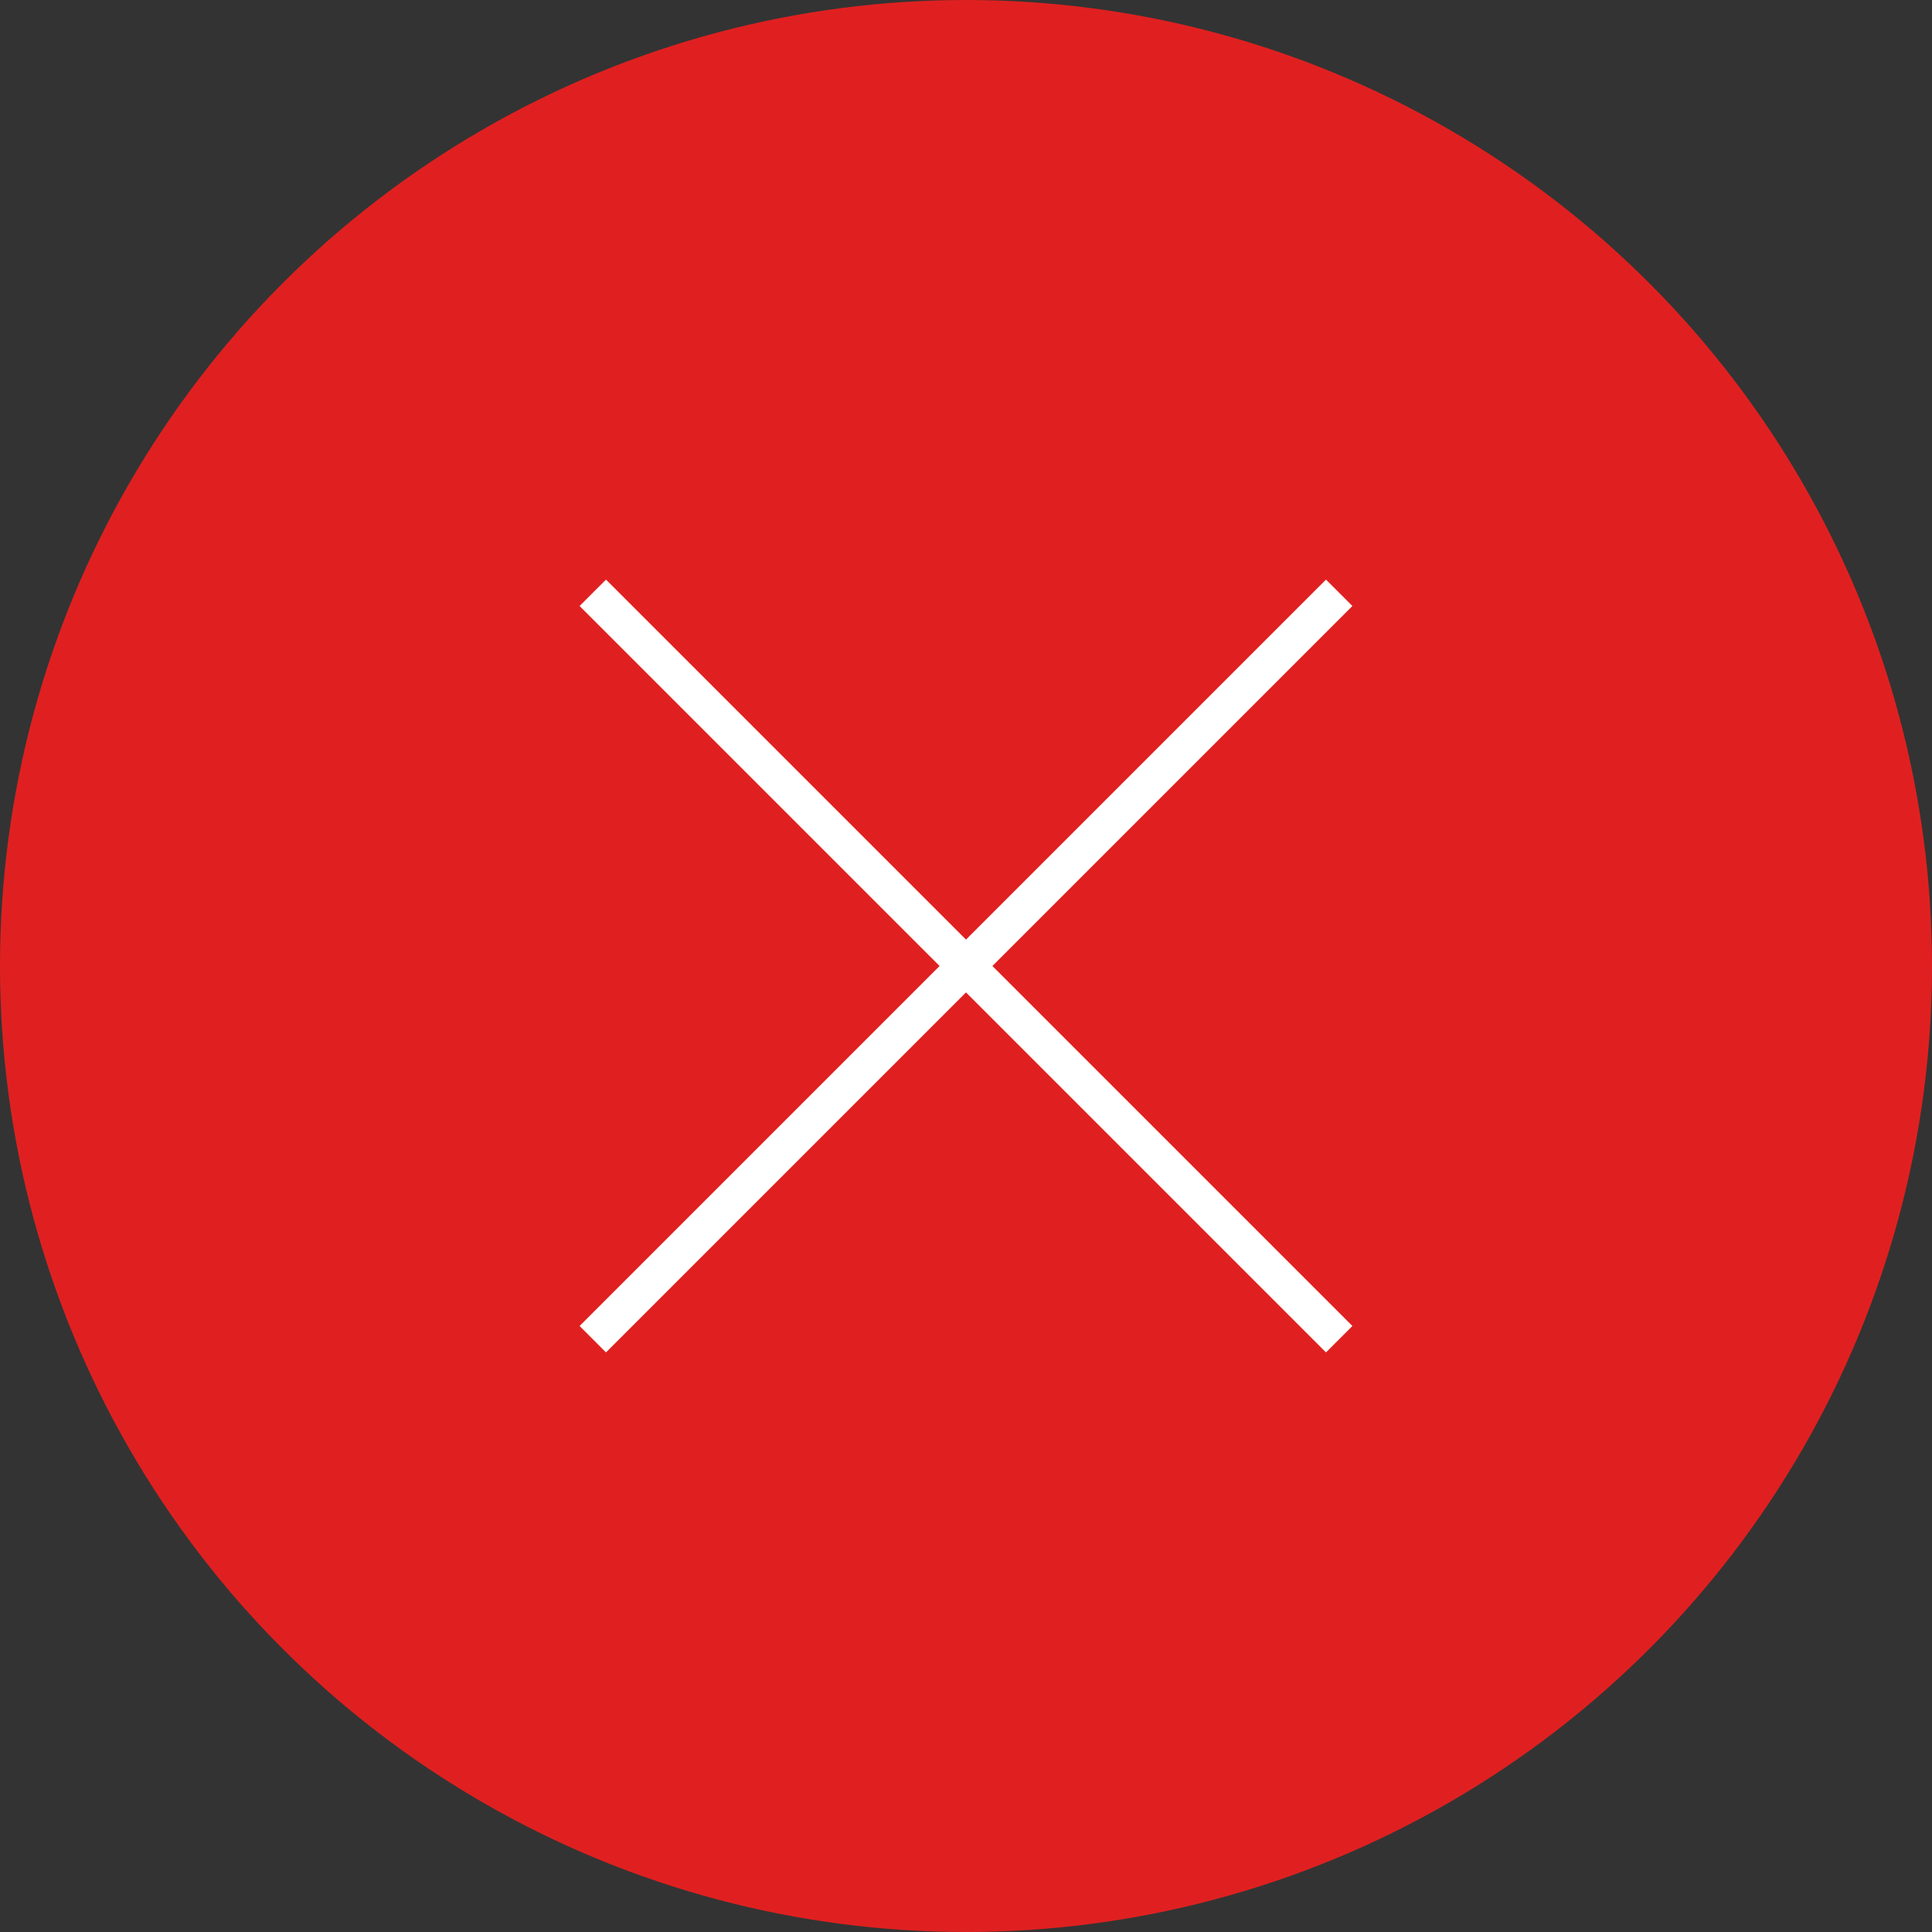 <svg xmlns="http://www.w3.org/2000/svg" width="50" height="50" viewBox="0 0 50 50">
  <rect x="0" y="0" width="50" height="50" fill="#333333" stroke="none"/>
  <g id="hamburger-menu-close" transform="translate(-1234 -804)">
    <circle id="Ellipse_1" data-name="Ellipse 1" cx="25" cy="25" r="25" transform="translate(1234 804)" fill="#e02020"/>
    <g id="Group_20" data-name="Group 20" transform="translate(428.854 263.854)">
      <path id="Line_3" data-name="Line 3" d="M18.963,19.646-.354.329.329-.354,19.646,18.963Z" transform="translate(820.5 555.5)" fill="#fff"/>
      <path id="Line_4" data-name="Line 4" d="M.329,19.646l-.683-.683L18.963-.354l.683.683Z" transform="translate(820.5 555.5)" fill="#fff"/>
    </g>
  </g>
</svg>
